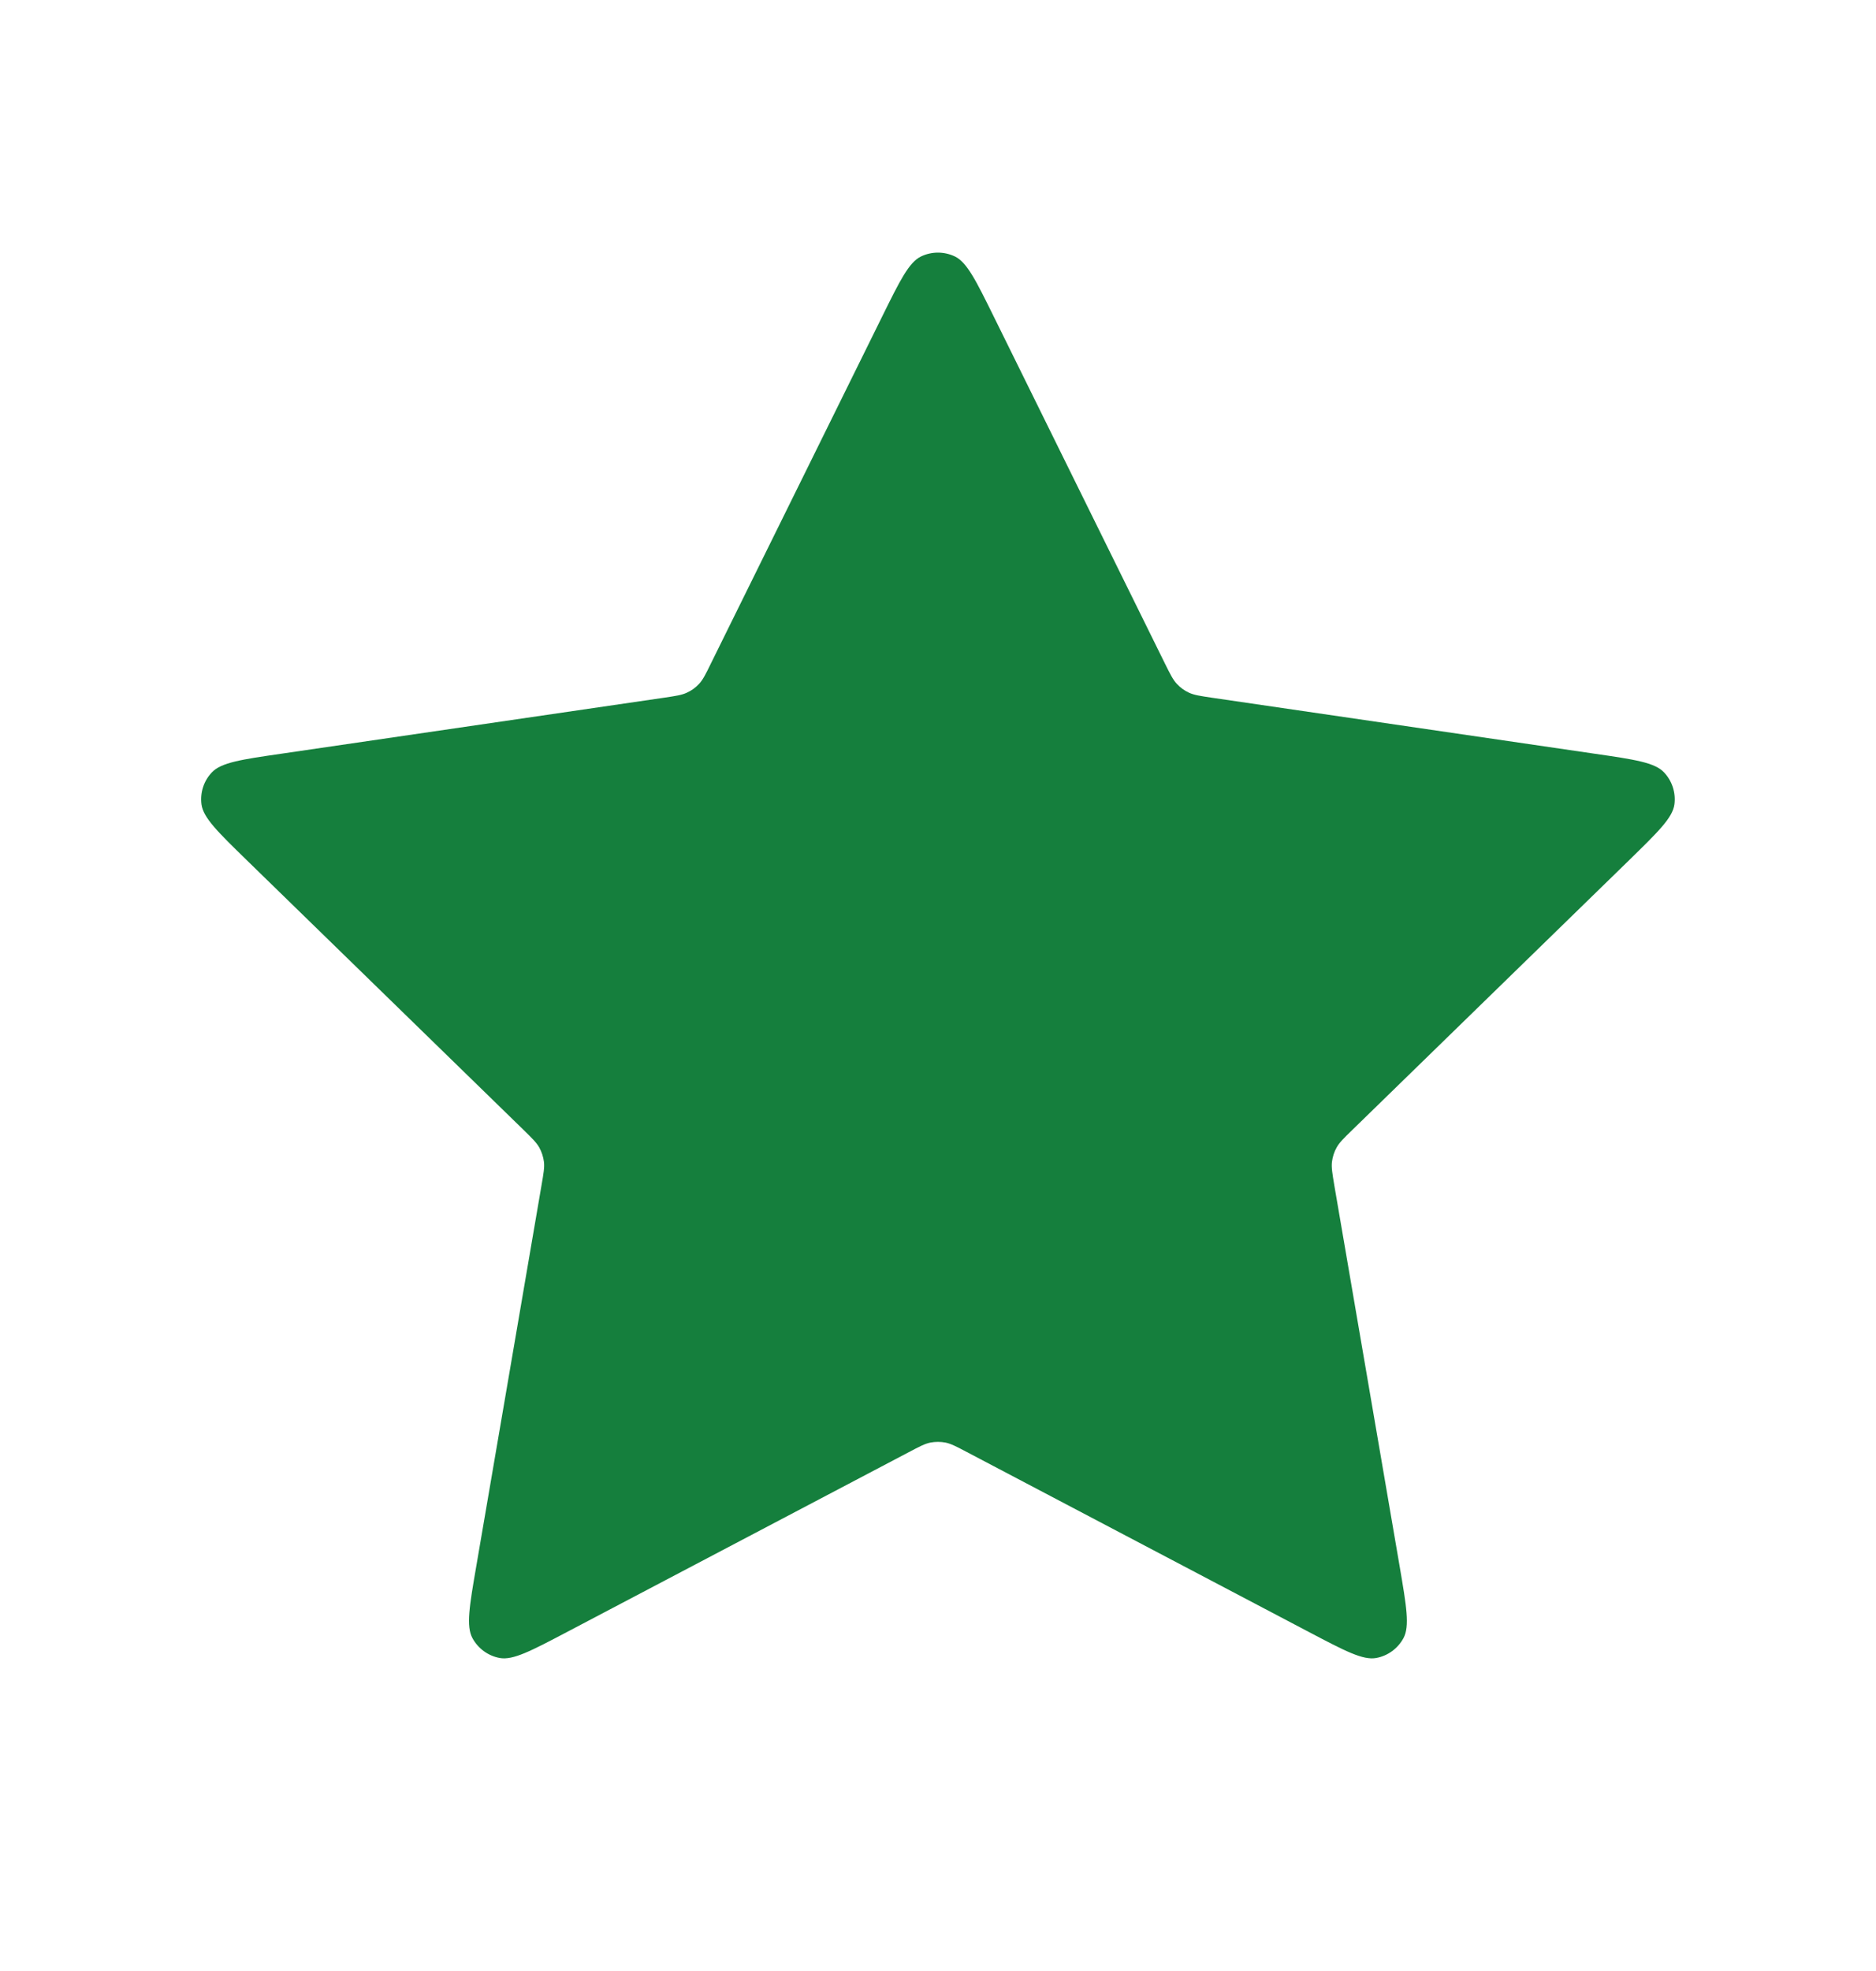 <svg width="20" height="21" viewBox="0 0 20 21" fill="none" xmlns="http://www.w3.org/2000/svg">
<path d="M9.402 3.378C9.594 2.989 9.69 2.794 9.82 2.732C9.933 2.678 10.065 2.678 10.179 2.732C10.309 2.794 10.405 2.989 10.597 3.378L12.419 7.069C12.476 7.184 12.505 7.242 12.546 7.286C12.583 7.326 12.627 7.358 12.675 7.38C12.731 7.406 12.794 7.415 12.921 7.434L16.997 8.03C17.426 8.092 17.641 8.124 17.74 8.229C17.826 8.32 17.867 8.445 17.851 8.57C17.832 8.713 17.676 8.864 17.366 9.167L14.417 12.039C14.325 12.128 14.279 12.173 14.25 12.226C14.223 12.273 14.207 12.325 14.2 12.379C14.193 12.439 14.204 12.502 14.225 12.629L14.921 16.685C14.994 17.113 15.031 17.327 14.962 17.454C14.902 17.564 14.796 17.642 14.672 17.665C14.53 17.691 14.338 17.59 13.954 17.388L10.31 15.472C10.196 15.412 10.139 15.382 10.08 15.37C10.027 15.36 9.972 15.36 9.919 15.37C9.859 15.382 9.803 15.412 9.689 15.472L6.045 17.388C5.661 17.59 5.469 17.691 5.327 17.665C5.203 17.642 5.097 17.564 5.037 17.454C4.968 17.327 5.004 17.113 5.078 16.685L5.773 12.629C5.795 12.502 5.806 12.439 5.799 12.379C5.792 12.325 5.775 12.273 5.749 12.226C5.719 12.173 5.673 12.128 5.582 12.039L2.633 9.167C2.322 8.864 2.167 8.713 2.148 8.57C2.132 8.445 2.172 8.32 2.259 8.229C2.358 8.124 2.573 8.092 3.002 8.03L7.078 7.434C7.205 7.415 7.268 7.406 7.323 7.38C7.372 7.358 7.416 7.326 7.453 7.286C7.494 7.242 7.523 7.184 7.579 7.069L9.402 3.378Z" fill="#157F3D"/>
</svg>
